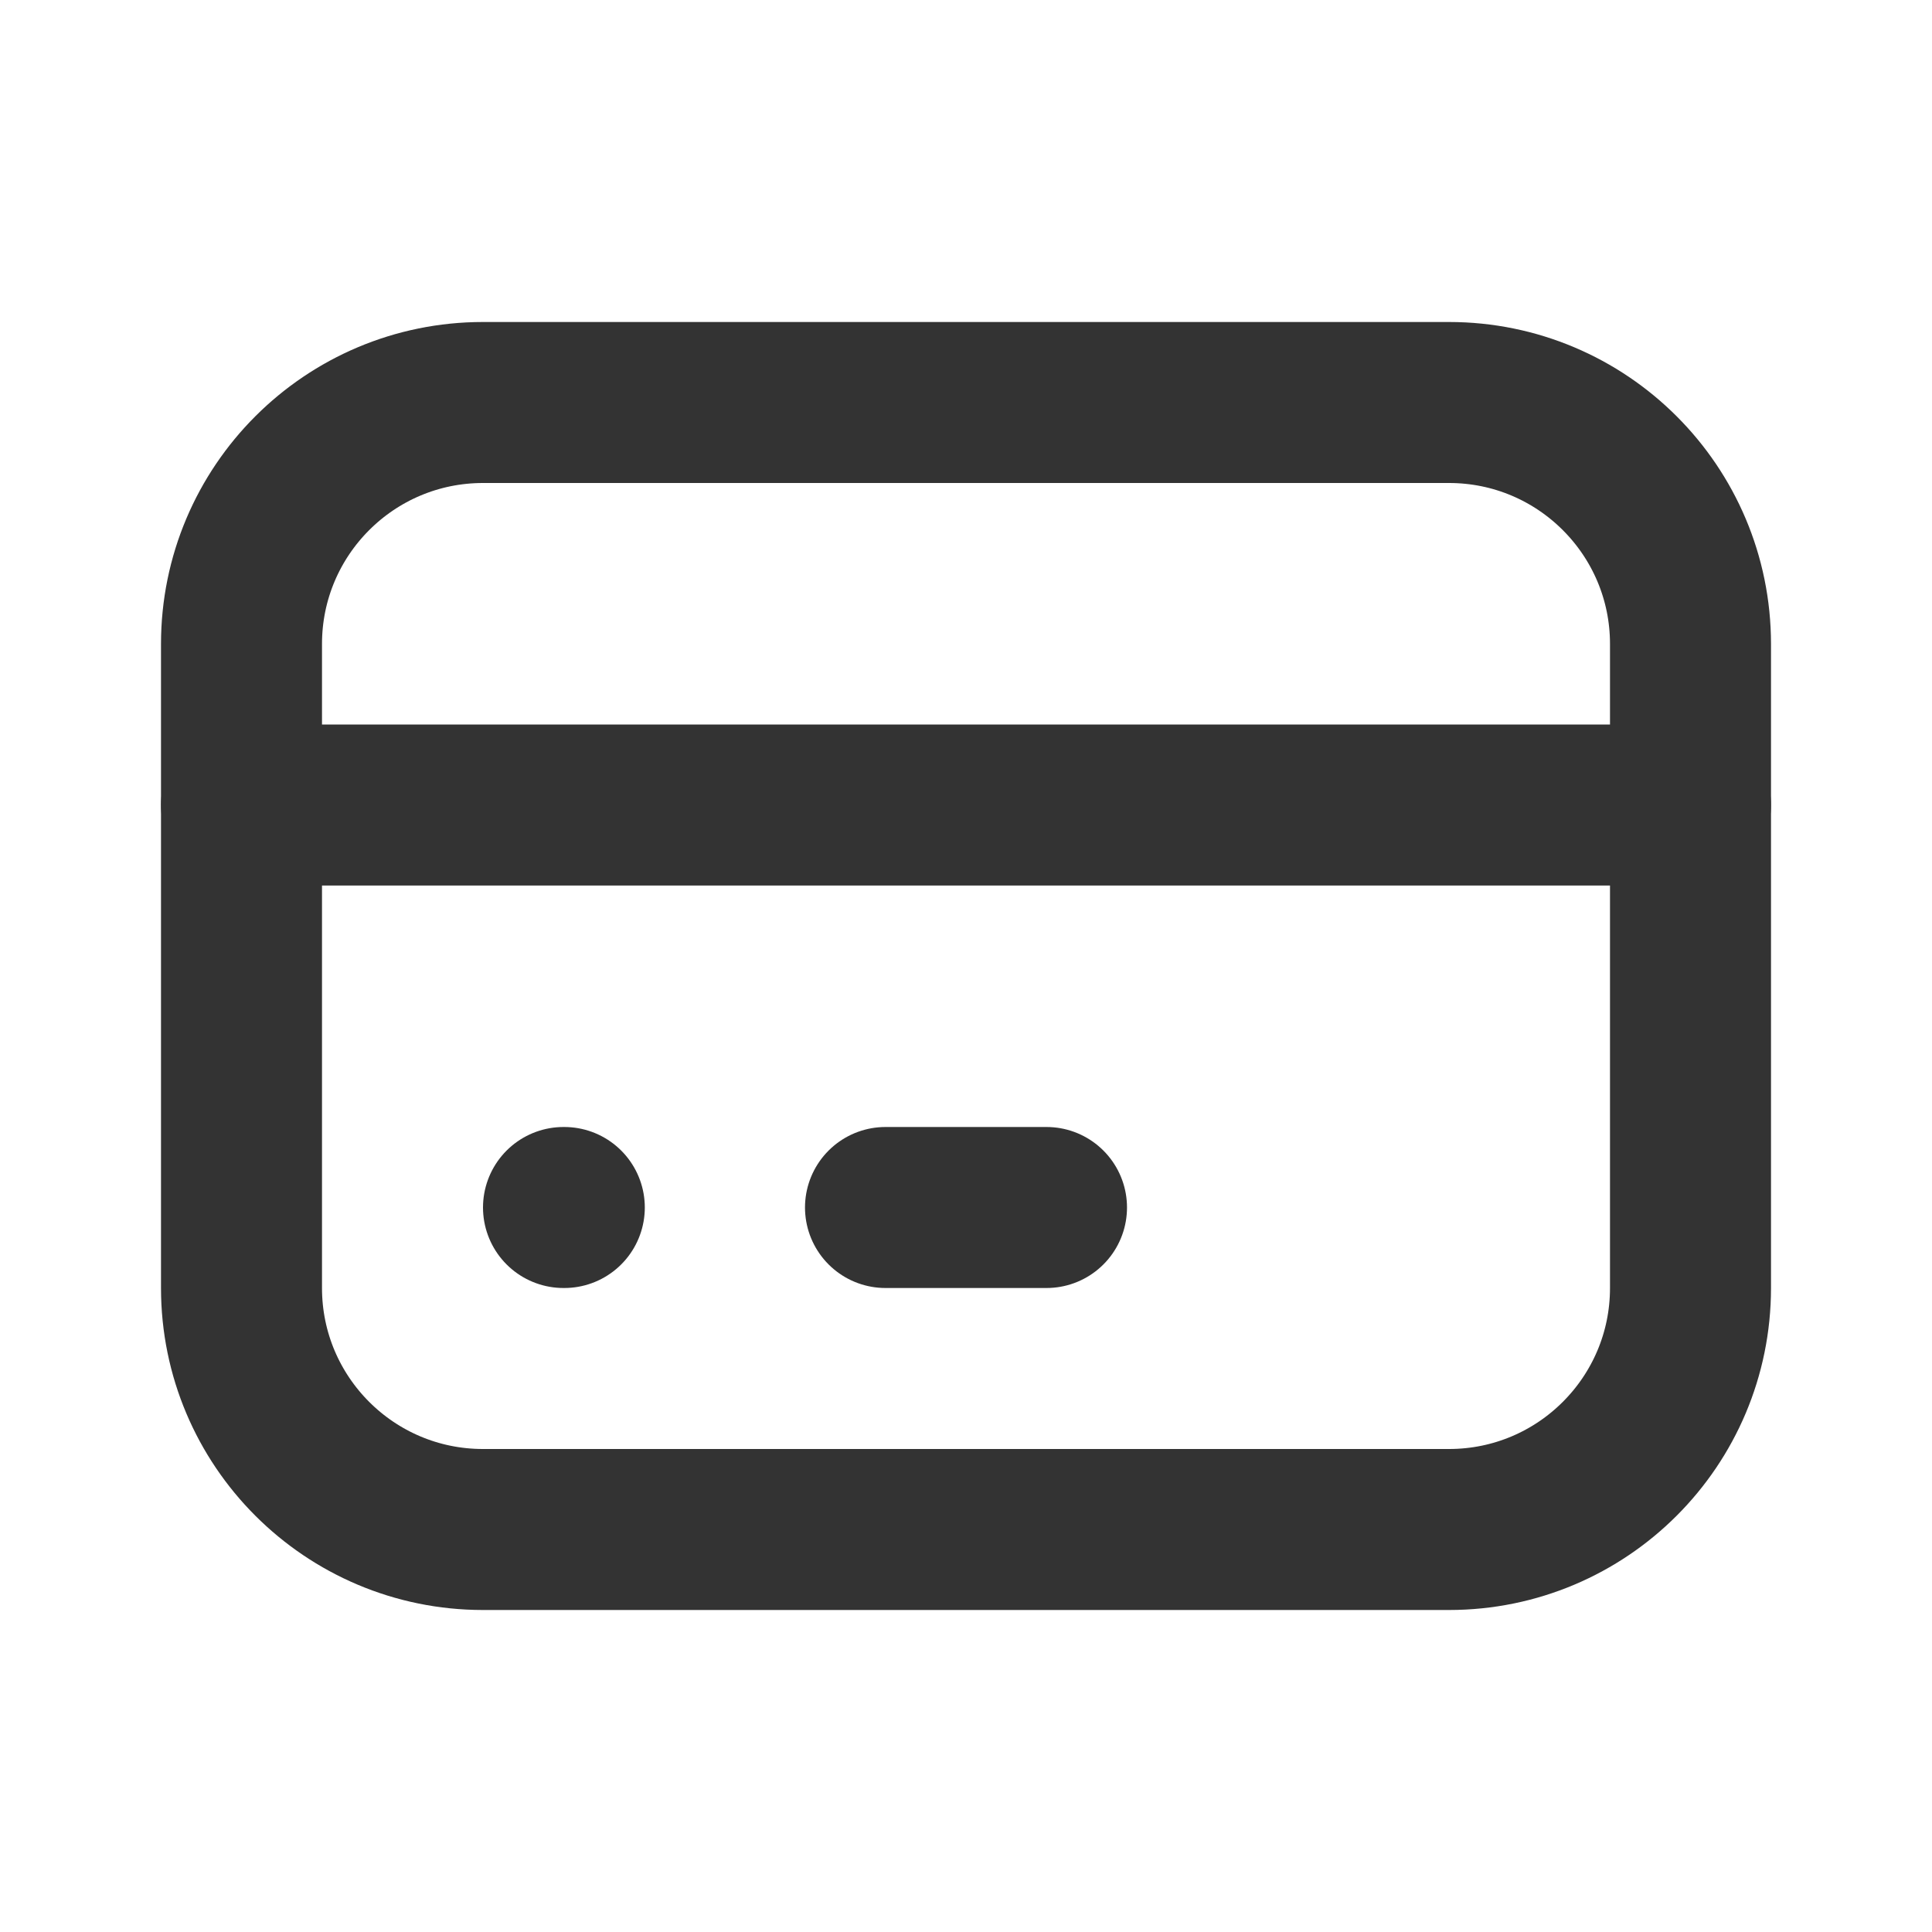 <?xml version="1.0" encoding="UTF-8"?> <svg xmlns="http://www.w3.org/2000/svg" width="24" height="24" viewBox="0 0 24 24" fill="none"><g clip-path="url(#clip0_5143_47)"><mask id="mask0_5143_47" style="mask-type:luminance" maskUnits="userSpaceOnUse" x="0" y="0" width="24" height="24"><path d="M24 0H0V24H24V0Z" fill="white"></path></mask><g mask="url(#mask0_5143_47)"><path d="M18 5H6C4.343 5 3 6.343 3 8V16C3 17.657 4.343 19 6 19H18C19.657 19 21 17.657 21 16V8C21 6.343 19.657 5 18 5Z" stroke="#333333" stroke-width="2" stroke-linecap="round" stroke-linejoin="round"></path><path d="M3 10H21" stroke="#333333" stroke-width="2" stroke-linecap="round" stroke-linejoin="round"></path><path d="M7 15H7.01" stroke="#333333" stroke-width="2" stroke-linecap="round" stroke-linejoin="round"></path><path d="M11 15H13" stroke="#333333" stroke-width="2" stroke-linecap="round" stroke-linejoin="round"></path></g></g><defs><clipPath id="clip0_5143_47"><rect width="24" height="24" fill="white"></rect></clipPath></defs></svg> 